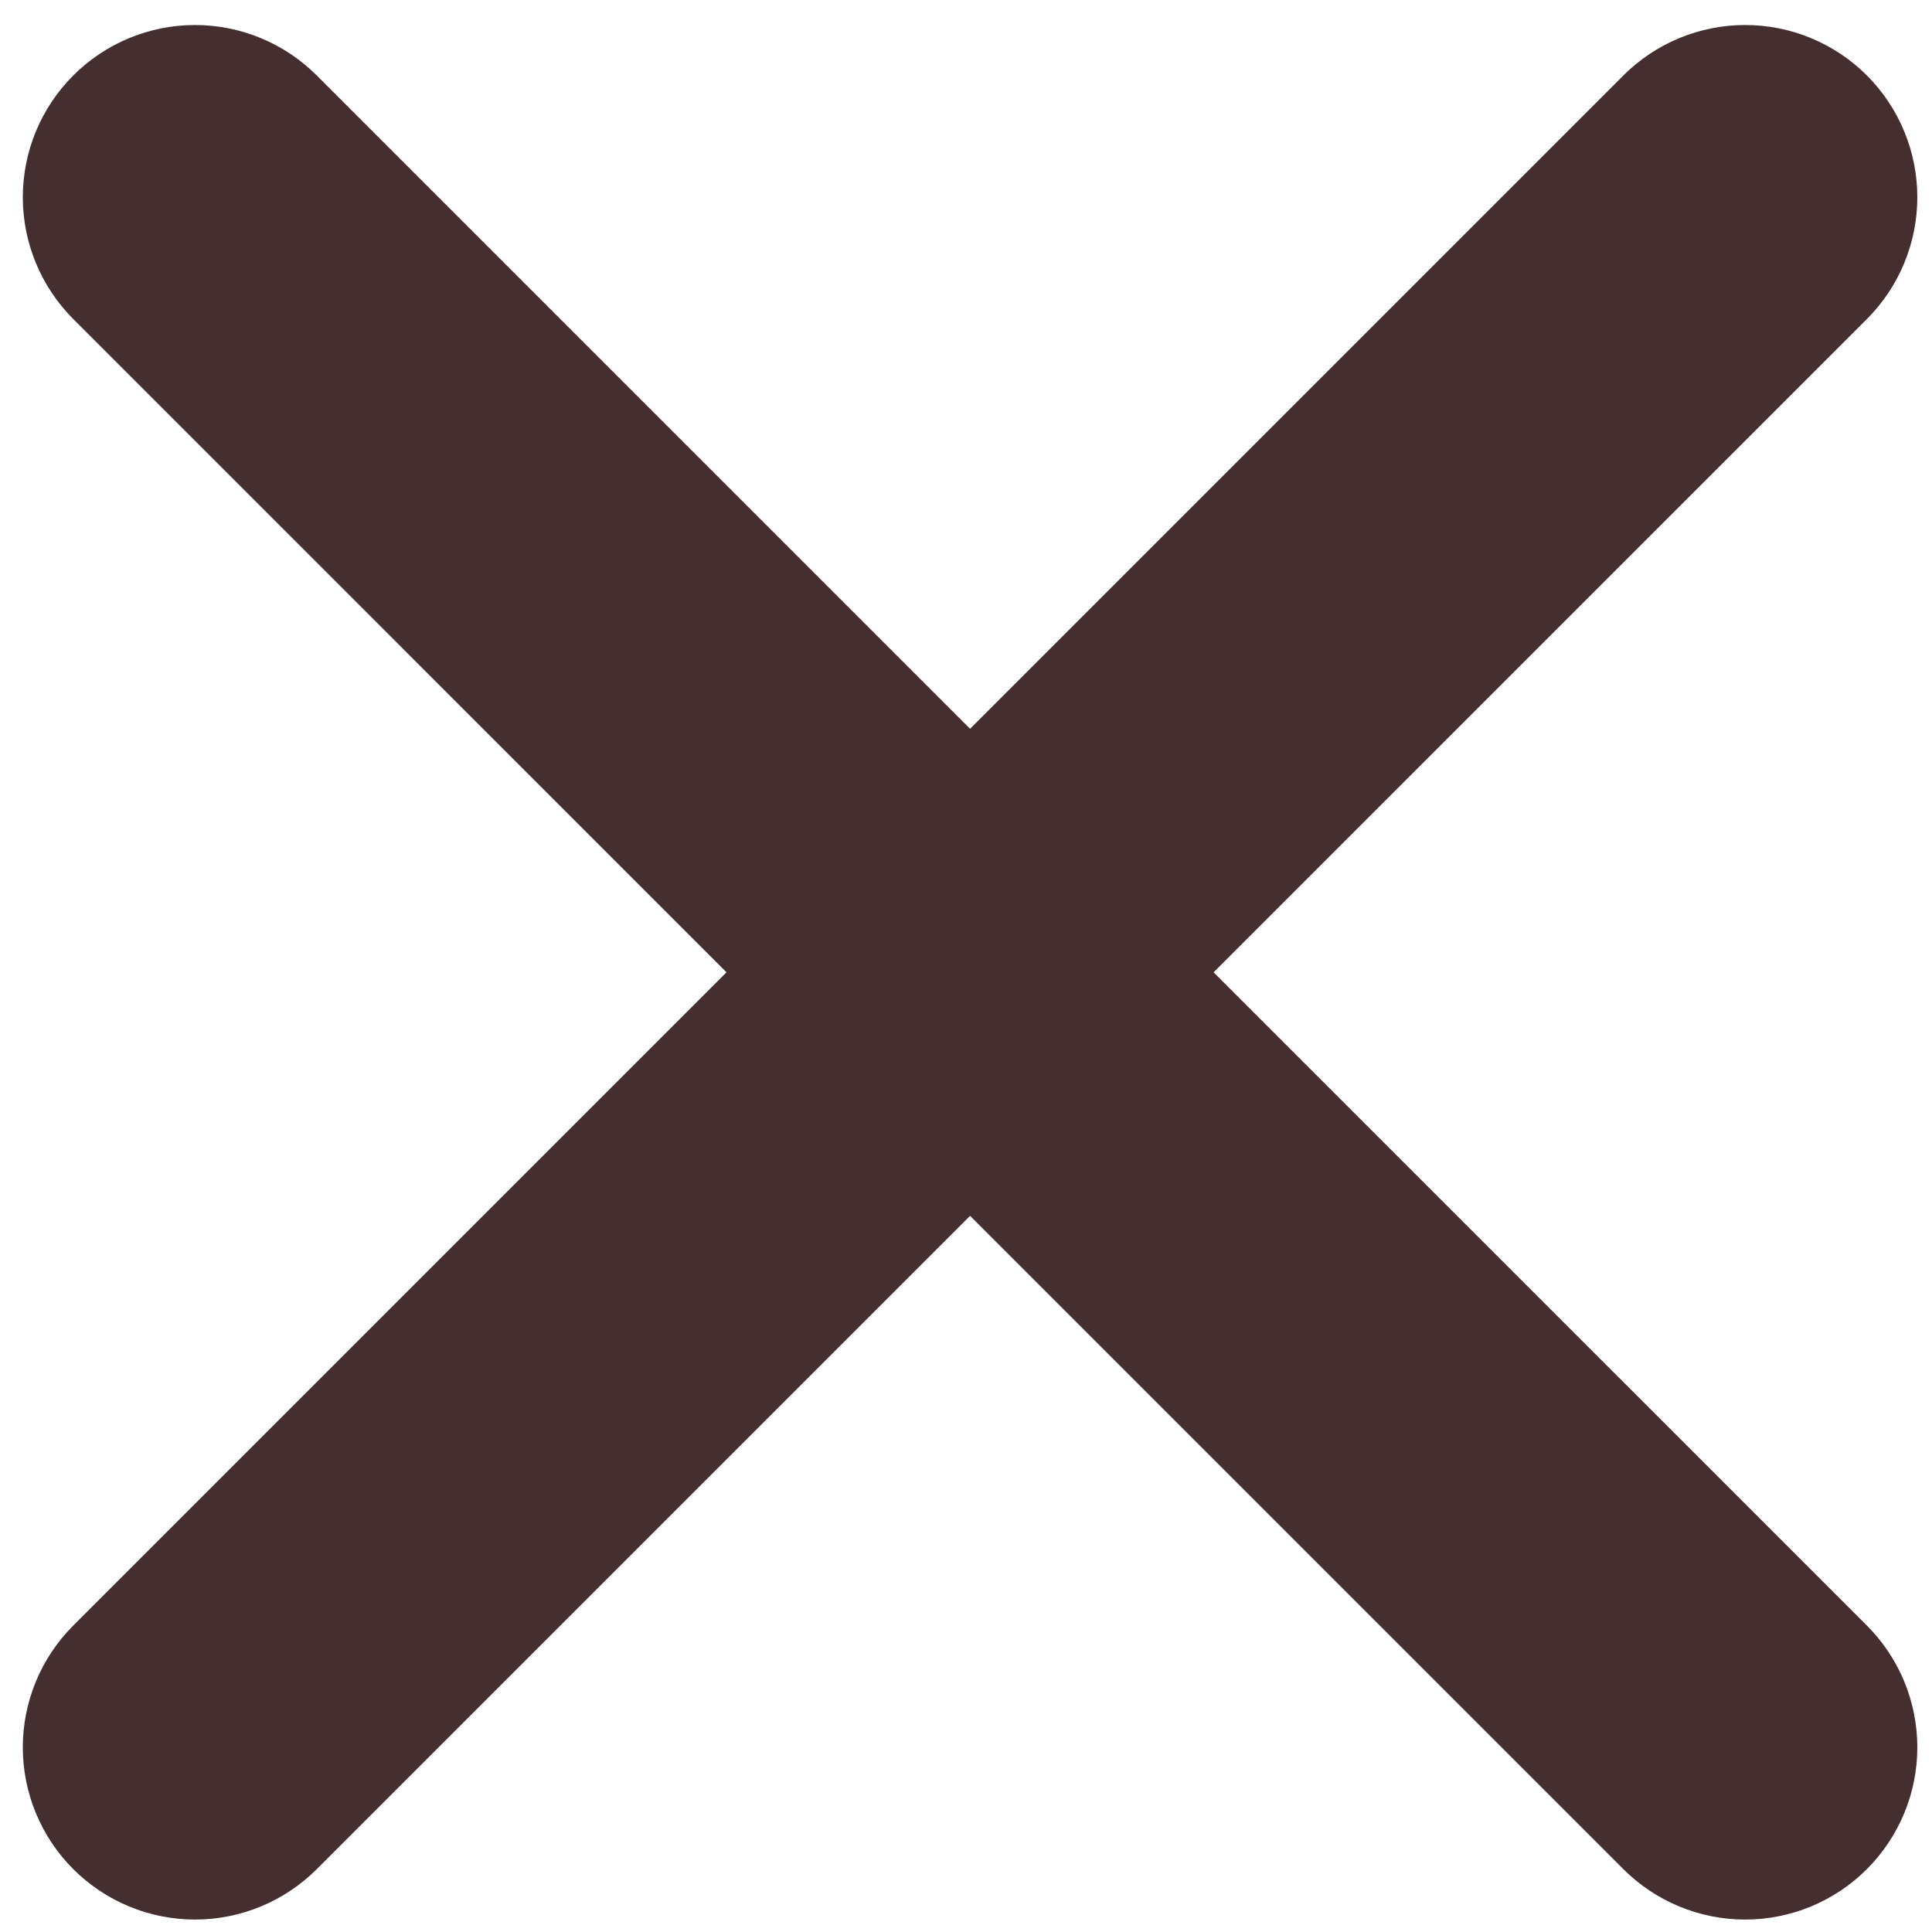 <?xml version="1.0" encoding="UTF-8"?> <svg xmlns="http://www.w3.org/2000/svg" width="57" height="57" viewBox="0 0 57 57" fill="none"><path d="M5.753 0.738C4.406 0.738 3.114 1.274 2.161 2.227C1.208 3.18 0.673 4.472 0.673 5.819C0.673 7.167 1.208 8.459 2.161 9.412L21.434 28.686L2.161 47.959C1.208 48.912 0.673 50.204 0.673 51.552C0.673 52.899 1.208 54.192 2.161 55.145C3.114 56.097 4.406 56.633 5.754 56.633C7.101 56.633 8.393 56.097 9.346 55.145L28.62 35.871L47.894 55.145C48.847 56.098 50.139 56.633 51.486 56.633C52.834 56.633 54.126 56.098 55.079 55.145C56.032 54.192 56.567 52.9 56.567 51.552C56.567 50.205 56.032 48.912 55.079 47.959L35.805 28.686L55.08 9.412C56.032 8.459 56.567 7.167 56.567 5.819C56.567 4.472 56.032 3.18 55.08 2.227C54.127 1.274 52.835 0.738 51.487 0.738C50.82 0.738 50.159 0.87 49.542 1.125C48.926 1.381 48.366 1.755 47.894 2.227L28.62 21.501L9.346 2.227C8.393 1.274 7.101 0.738 5.753 0.738Z" fill="#452E2F"></path></svg> 